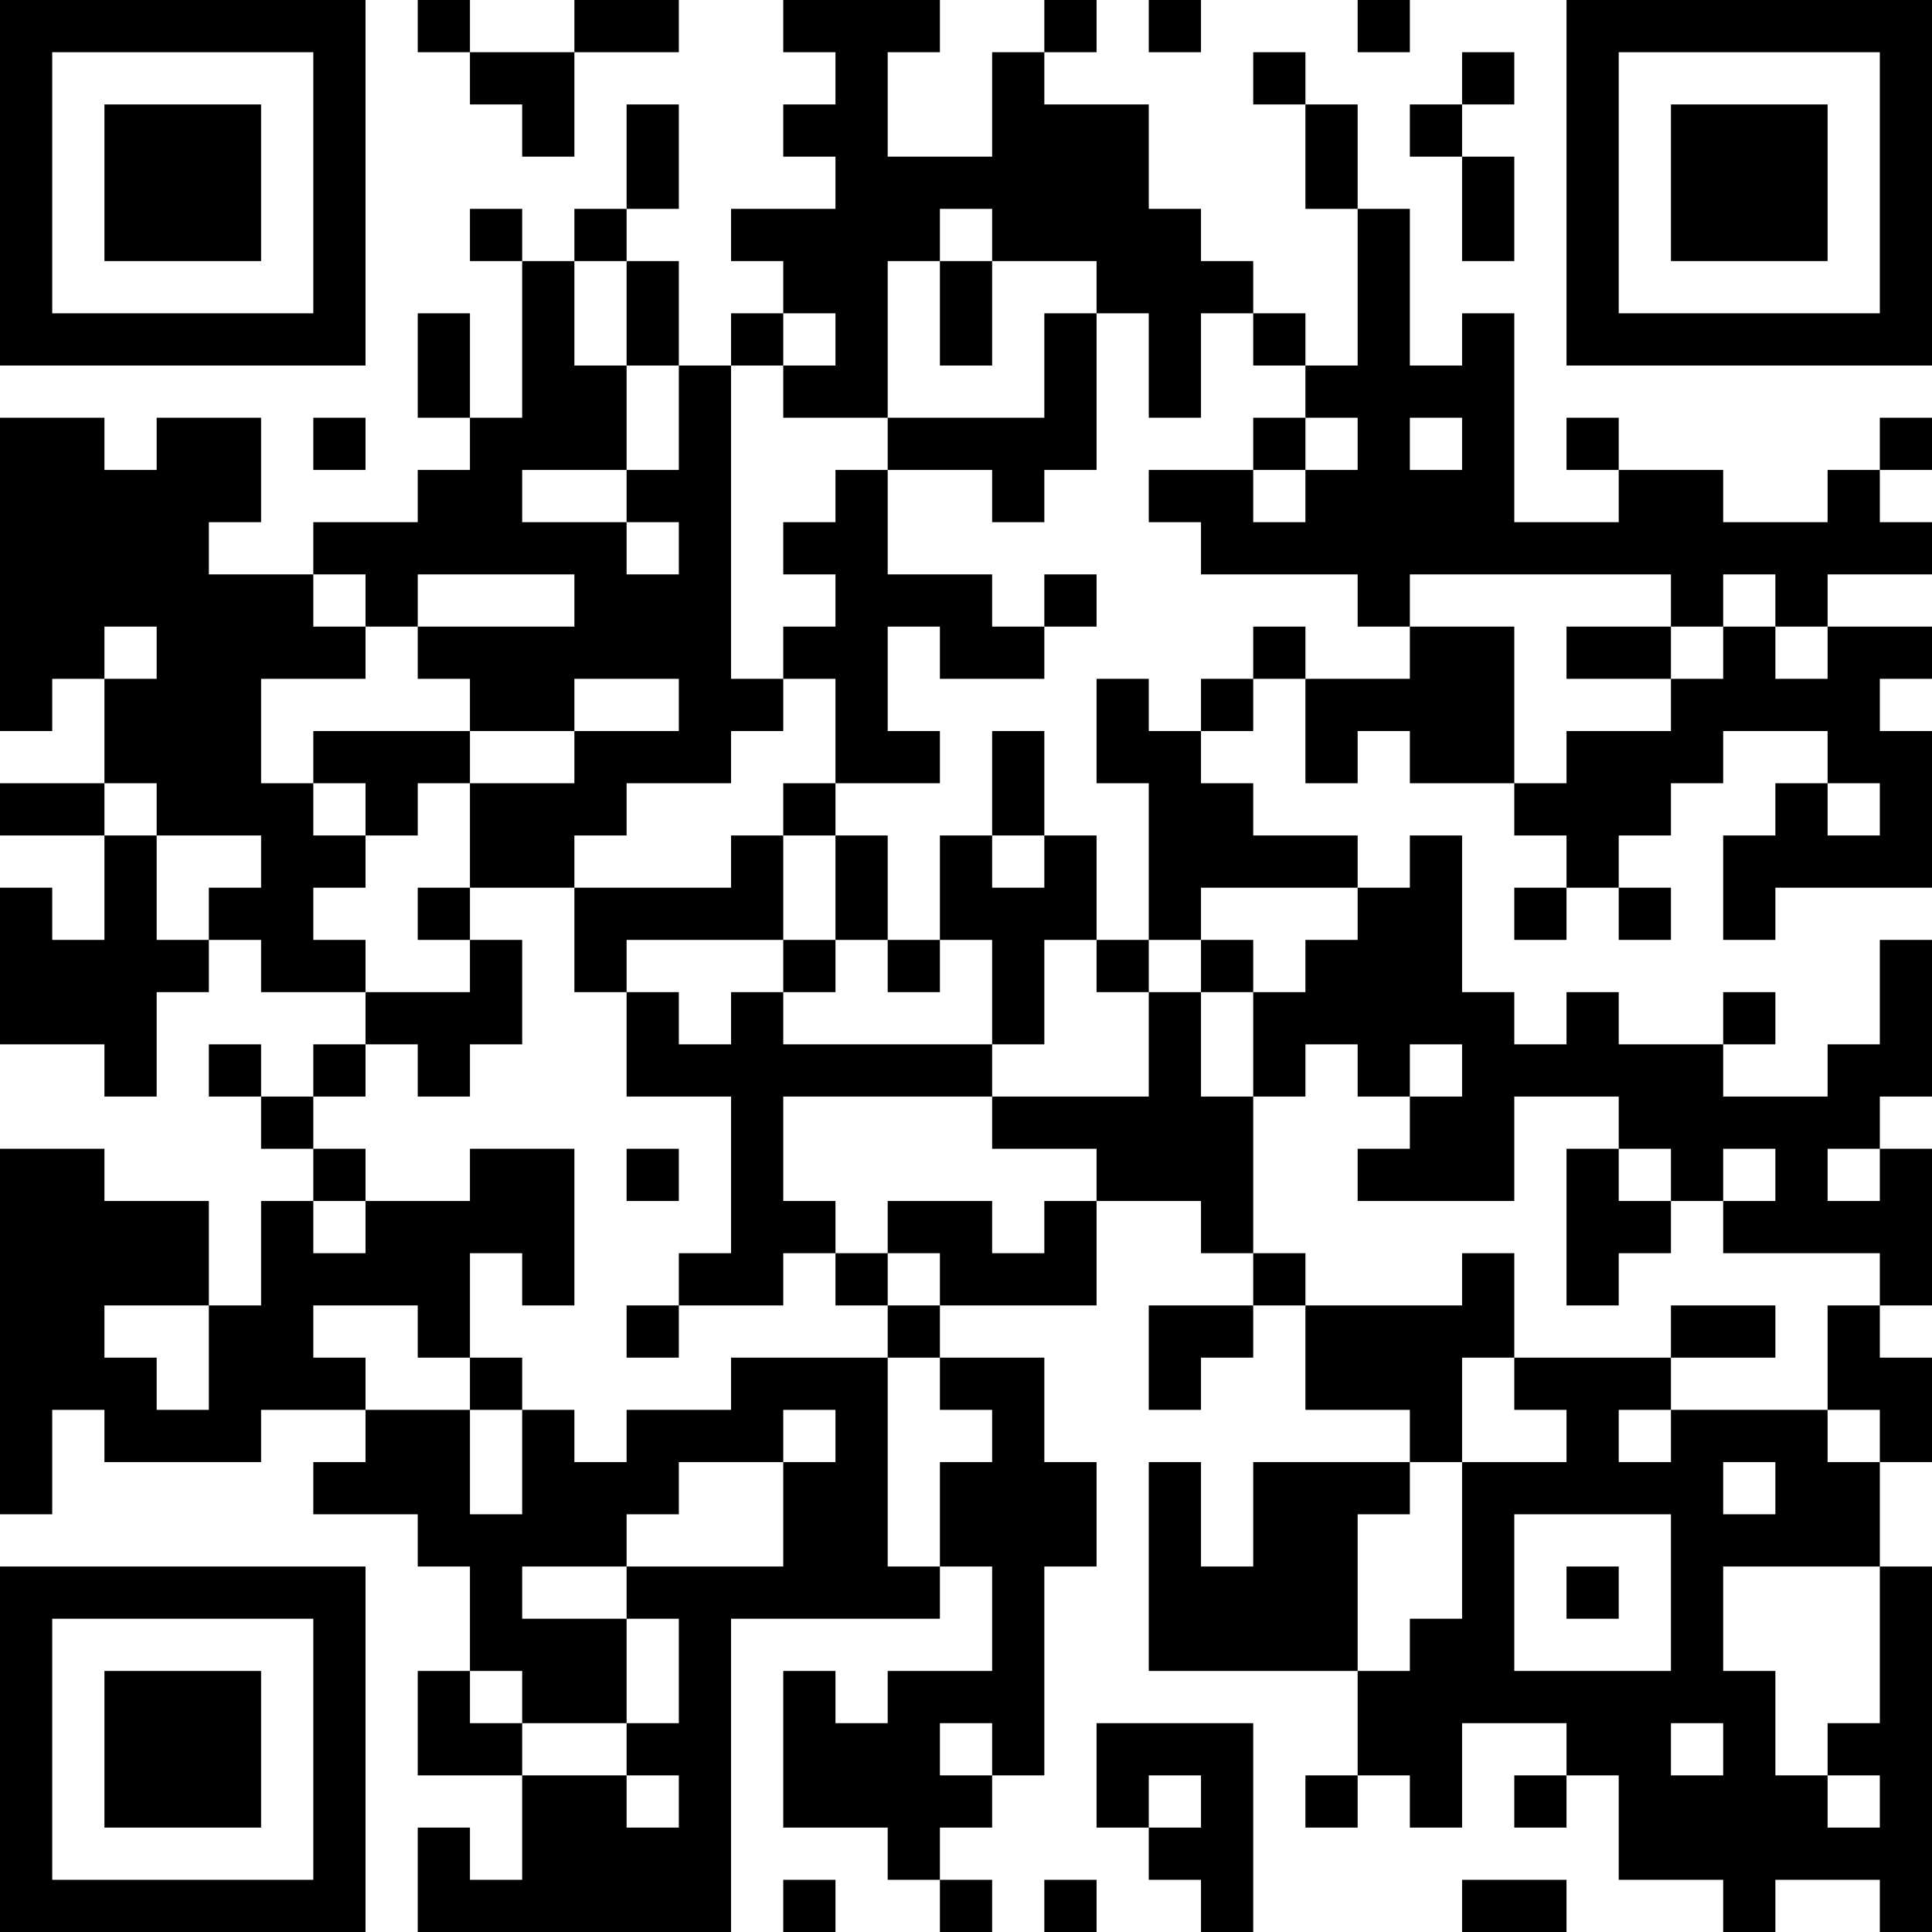 <?xml version="1.0" encoding="UTF-8"?>
<svg xmlns="http://www.w3.org/2000/svg" version="1.1" width="400" height="400" viewBox="0 0 400 400"><rect x="0" y="0" width="400" height="400" fill="#ffffff"/><g transform="scale(10.811)"><g transform="translate(0,0)"><path fill-rule="evenodd" d="M8 0L8 1L9 1L9 2L10 2L10 3L11 3L11 1L13 1L13 0L11 0L11 1L9 1L9 0ZM15 0L15 1L16 1L16 2L15 2L15 3L16 3L16 4L14 4L14 5L15 5L15 6L14 6L14 7L13 7L13 5L12 5L12 4L13 4L13 2L12 2L12 4L11 4L11 5L10 5L10 4L9 4L9 5L10 5L10 8L9 8L9 6L8 6L8 8L9 8L9 9L8 9L8 10L6 10L6 11L4 11L4 10L5 10L5 8L3 8L3 9L2 9L2 8L0 8L0 14L1 14L1 13L2 13L2 15L0 15L0 16L2 16L2 18L1 18L1 17L0 17L0 20L2 20L2 21L3 21L3 19L4 19L4 18L5 18L5 19L7 19L7 20L6 20L6 21L5 21L5 20L4 20L4 21L5 21L5 22L6 22L6 23L5 23L5 25L4 25L4 23L2 23L2 22L0 22L0 29L1 29L1 27L2 27L2 28L5 28L5 27L7 27L7 28L6 28L6 29L8 29L8 30L9 30L9 32L8 32L8 34L10 34L10 36L9 36L9 35L8 35L8 37L14 37L14 31L18 31L18 30L19 30L19 32L17 32L17 33L16 33L16 32L15 32L15 35L17 35L17 36L18 36L18 37L19 37L19 36L18 36L18 35L19 35L19 34L20 34L20 30L21 30L21 28L20 28L20 26L18 26L18 25L21 25L21 23L23 23L23 24L24 24L24 25L22 25L22 27L23 27L23 26L24 26L24 25L25 25L25 27L27 27L27 28L24 28L24 30L23 30L23 28L22 28L22 32L26 32L26 34L25 34L25 35L26 35L26 34L27 34L27 35L28 35L28 33L30 33L30 34L29 34L29 35L30 35L30 34L31 34L31 36L33 36L33 37L34 37L34 36L36 36L36 37L37 37L37 30L36 30L36 28L37 28L37 26L36 26L36 25L37 25L37 22L36 22L36 21L37 21L37 18L36 18L36 20L35 20L35 21L33 21L33 20L34 20L34 19L33 19L33 20L31 20L31 19L30 19L30 20L29 20L29 19L28 19L28 16L27 16L27 17L26 17L26 16L24 16L24 15L23 15L23 14L24 14L24 13L25 13L25 15L26 15L26 14L27 14L27 15L29 15L29 16L30 16L30 17L29 17L29 18L30 18L30 17L31 17L31 18L32 18L32 17L31 17L31 16L32 16L32 15L33 15L33 14L35 14L35 15L34 15L34 16L33 16L33 18L34 18L34 17L37 17L37 14L36 14L36 13L37 13L37 12L35 12L35 11L37 11L37 10L36 10L36 9L37 9L37 8L36 8L36 9L35 9L35 10L33 10L33 9L31 9L31 8L30 8L30 9L31 9L31 10L29 10L29 6L28 6L28 7L27 7L27 4L26 4L26 2L25 2L25 1L24 1L24 2L25 2L25 4L26 4L26 7L25 7L25 6L24 6L24 5L23 5L23 4L22 4L22 2L20 2L20 1L21 1L21 0L20 0L20 1L19 1L19 3L17 3L17 1L18 1L18 0ZM22 0L22 1L23 1L23 0ZM26 0L26 1L27 1L27 0ZM28 1L28 2L27 2L27 3L28 3L28 5L29 5L29 3L28 3L28 2L29 2L29 1ZM18 4L18 5L17 5L17 8L15 8L15 7L16 7L16 6L15 6L15 7L14 7L14 13L15 13L15 14L14 14L14 15L12 15L12 16L11 16L11 17L9 17L9 15L11 15L11 14L13 14L13 13L11 13L11 14L9 14L9 13L8 13L8 12L11 12L11 11L8 11L8 12L7 12L7 11L6 11L6 12L7 12L7 13L5 13L5 15L6 15L6 16L7 16L7 17L6 17L6 18L7 18L7 19L9 19L9 18L10 18L10 20L9 20L9 21L8 21L8 20L7 20L7 21L6 21L6 22L7 22L7 23L6 23L6 24L7 24L7 23L9 23L9 22L11 22L11 25L10 25L10 24L9 24L9 26L8 26L8 25L6 25L6 26L7 26L7 27L9 27L9 29L10 29L10 27L11 27L11 28L12 28L12 27L14 27L14 26L17 26L17 30L18 30L18 28L19 28L19 27L18 27L18 26L17 26L17 25L18 25L18 24L17 24L17 23L19 23L19 24L20 24L20 23L21 23L21 22L19 22L19 21L22 21L22 19L23 19L23 21L24 21L24 24L25 24L25 25L28 25L28 24L29 24L29 26L28 26L28 28L27 28L27 29L26 29L26 32L27 32L27 31L28 31L28 28L30 28L30 27L29 27L29 26L32 26L32 27L31 27L31 28L32 28L32 27L35 27L35 28L36 28L36 27L35 27L35 25L36 25L36 24L33 24L33 23L34 23L34 22L33 22L33 23L32 23L32 22L31 22L31 21L29 21L29 23L26 23L26 22L27 22L27 21L28 21L28 20L27 20L27 21L26 21L26 20L25 20L25 21L24 21L24 19L25 19L25 18L26 18L26 17L23 17L23 18L22 18L22 15L21 15L21 13L22 13L22 14L23 14L23 13L24 13L24 12L25 12L25 13L27 13L27 12L29 12L29 15L30 15L30 14L32 14L32 13L33 13L33 12L34 12L34 13L35 13L35 12L34 12L34 11L33 11L33 12L32 12L32 11L27 11L27 12L26 12L26 11L23 11L23 10L22 10L22 9L24 9L24 10L25 10L25 9L26 9L26 8L25 8L25 7L24 7L24 6L23 6L23 8L22 8L22 6L21 6L21 5L19 5L19 4ZM11 5L11 7L12 7L12 9L10 9L10 10L12 10L12 11L13 11L13 10L12 10L12 9L13 9L13 7L12 7L12 5ZM18 5L18 7L19 7L19 5ZM20 6L20 8L17 8L17 9L16 9L16 10L15 10L15 11L16 11L16 12L15 12L15 13L16 13L16 15L15 15L15 16L14 16L14 17L11 17L11 19L12 19L12 21L14 21L14 24L13 24L13 25L12 25L12 26L13 26L13 25L15 25L15 24L16 24L16 25L17 25L17 24L16 24L16 23L15 23L15 21L19 21L19 20L20 20L20 18L21 18L21 19L22 19L22 18L21 18L21 16L20 16L20 14L19 14L19 16L18 16L18 18L17 18L17 16L16 16L16 15L18 15L18 14L17 14L17 12L18 12L18 13L20 13L20 12L21 12L21 11L20 11L20 12L19 12L19 11L17 11L17 9L19 9L19 10L20 10L20 9L21 9L21 6ZM6 8L6 9L7 9L7 8ZM24 8L24 9L25 9L25 8ZM27 8L27 9L28 9L28 8ZM2 12L2 13L3 13L3 12ZM30 12L30 13L32 13L32 12ZM6 14L6 15L7 15L7 16L8 16L8 15L9 15L9 14ZM2 15L2 16L3 16L3 18L4 18L4 17L5 17L5 16L3 16L3 15ZM35 15L35 16L36 16L36 15ZM15 16L15 18L12 18L12 19L13 19L13 20L14 20L14 19L15 19L15 20L19 20L19 18L18 18L18 19L17 19L17 18L16 18L16 16ZM19 16L19 17L20 17L20 16ZM8 17L8 18L9 18L9 17ZM15 18L15 19L16 19L16 18ZM23 18L23 19L24 19L24 18ZM12 22L12 23L13 23L13 22ZM30 22L30 25L31 25L31 24L32 24L32 23L31 23L31 22ZM35 22L35 23L36 23L36 22ZM2 25L2 26L3 26L3 27L4 27L4 25ZM32 25L32 26L34 26L34 25ZM9 26L9 27L10 27L10 26ZM15 27L15 28L13 28L13 29L12 29L12 30L10 30L10 31L12 31L12 33L10 33L10 32L9 32L9 33L10 33L10 34L12 34L12 35L13 35L13 34L12 34L12 33L13 33L13 31L12 31L12 30L15 30L15 28L16 28L16 27ZM33 28L33 29L34 29L34 28ZM29 29L29 32L32 32L32 29ZM30 30L30 31L31 31L31 30ZM33 30L33 32L34 32L34 34L35 34L35 35L36 35L36 34L35 34L35 33L36 33L36 30ZM18 33L18 34L19 34L19 33ZM21 33L21 35L22 35L22 36L23 36L23 37L24 37L24 33ZM32 33L32 34L33 34L33 33ZM22 34L22 35L23 35L23 34ZM15 36L15 37L16 37L16 36ZM20 36L20 37L21 37L21 36ZM28 36L28 37L30 37L30 36ZM0 0L0 7L7 7L7 0ZM1 1L1 6L6 6L6 1ZM2 2L2 5L5 5L5 2ZM30 0L30 7L37 7L37 0ZM31 1L31 6L36 6L36 1ZM32 2L32 5L35 5L35 2ZM0 30L0 37L7 37L7 30ZM1 31L1 36L6 36L6 31ZM2 32L2 35L5 35L5 32Z" fill="#000000"/></g></g></svg>
